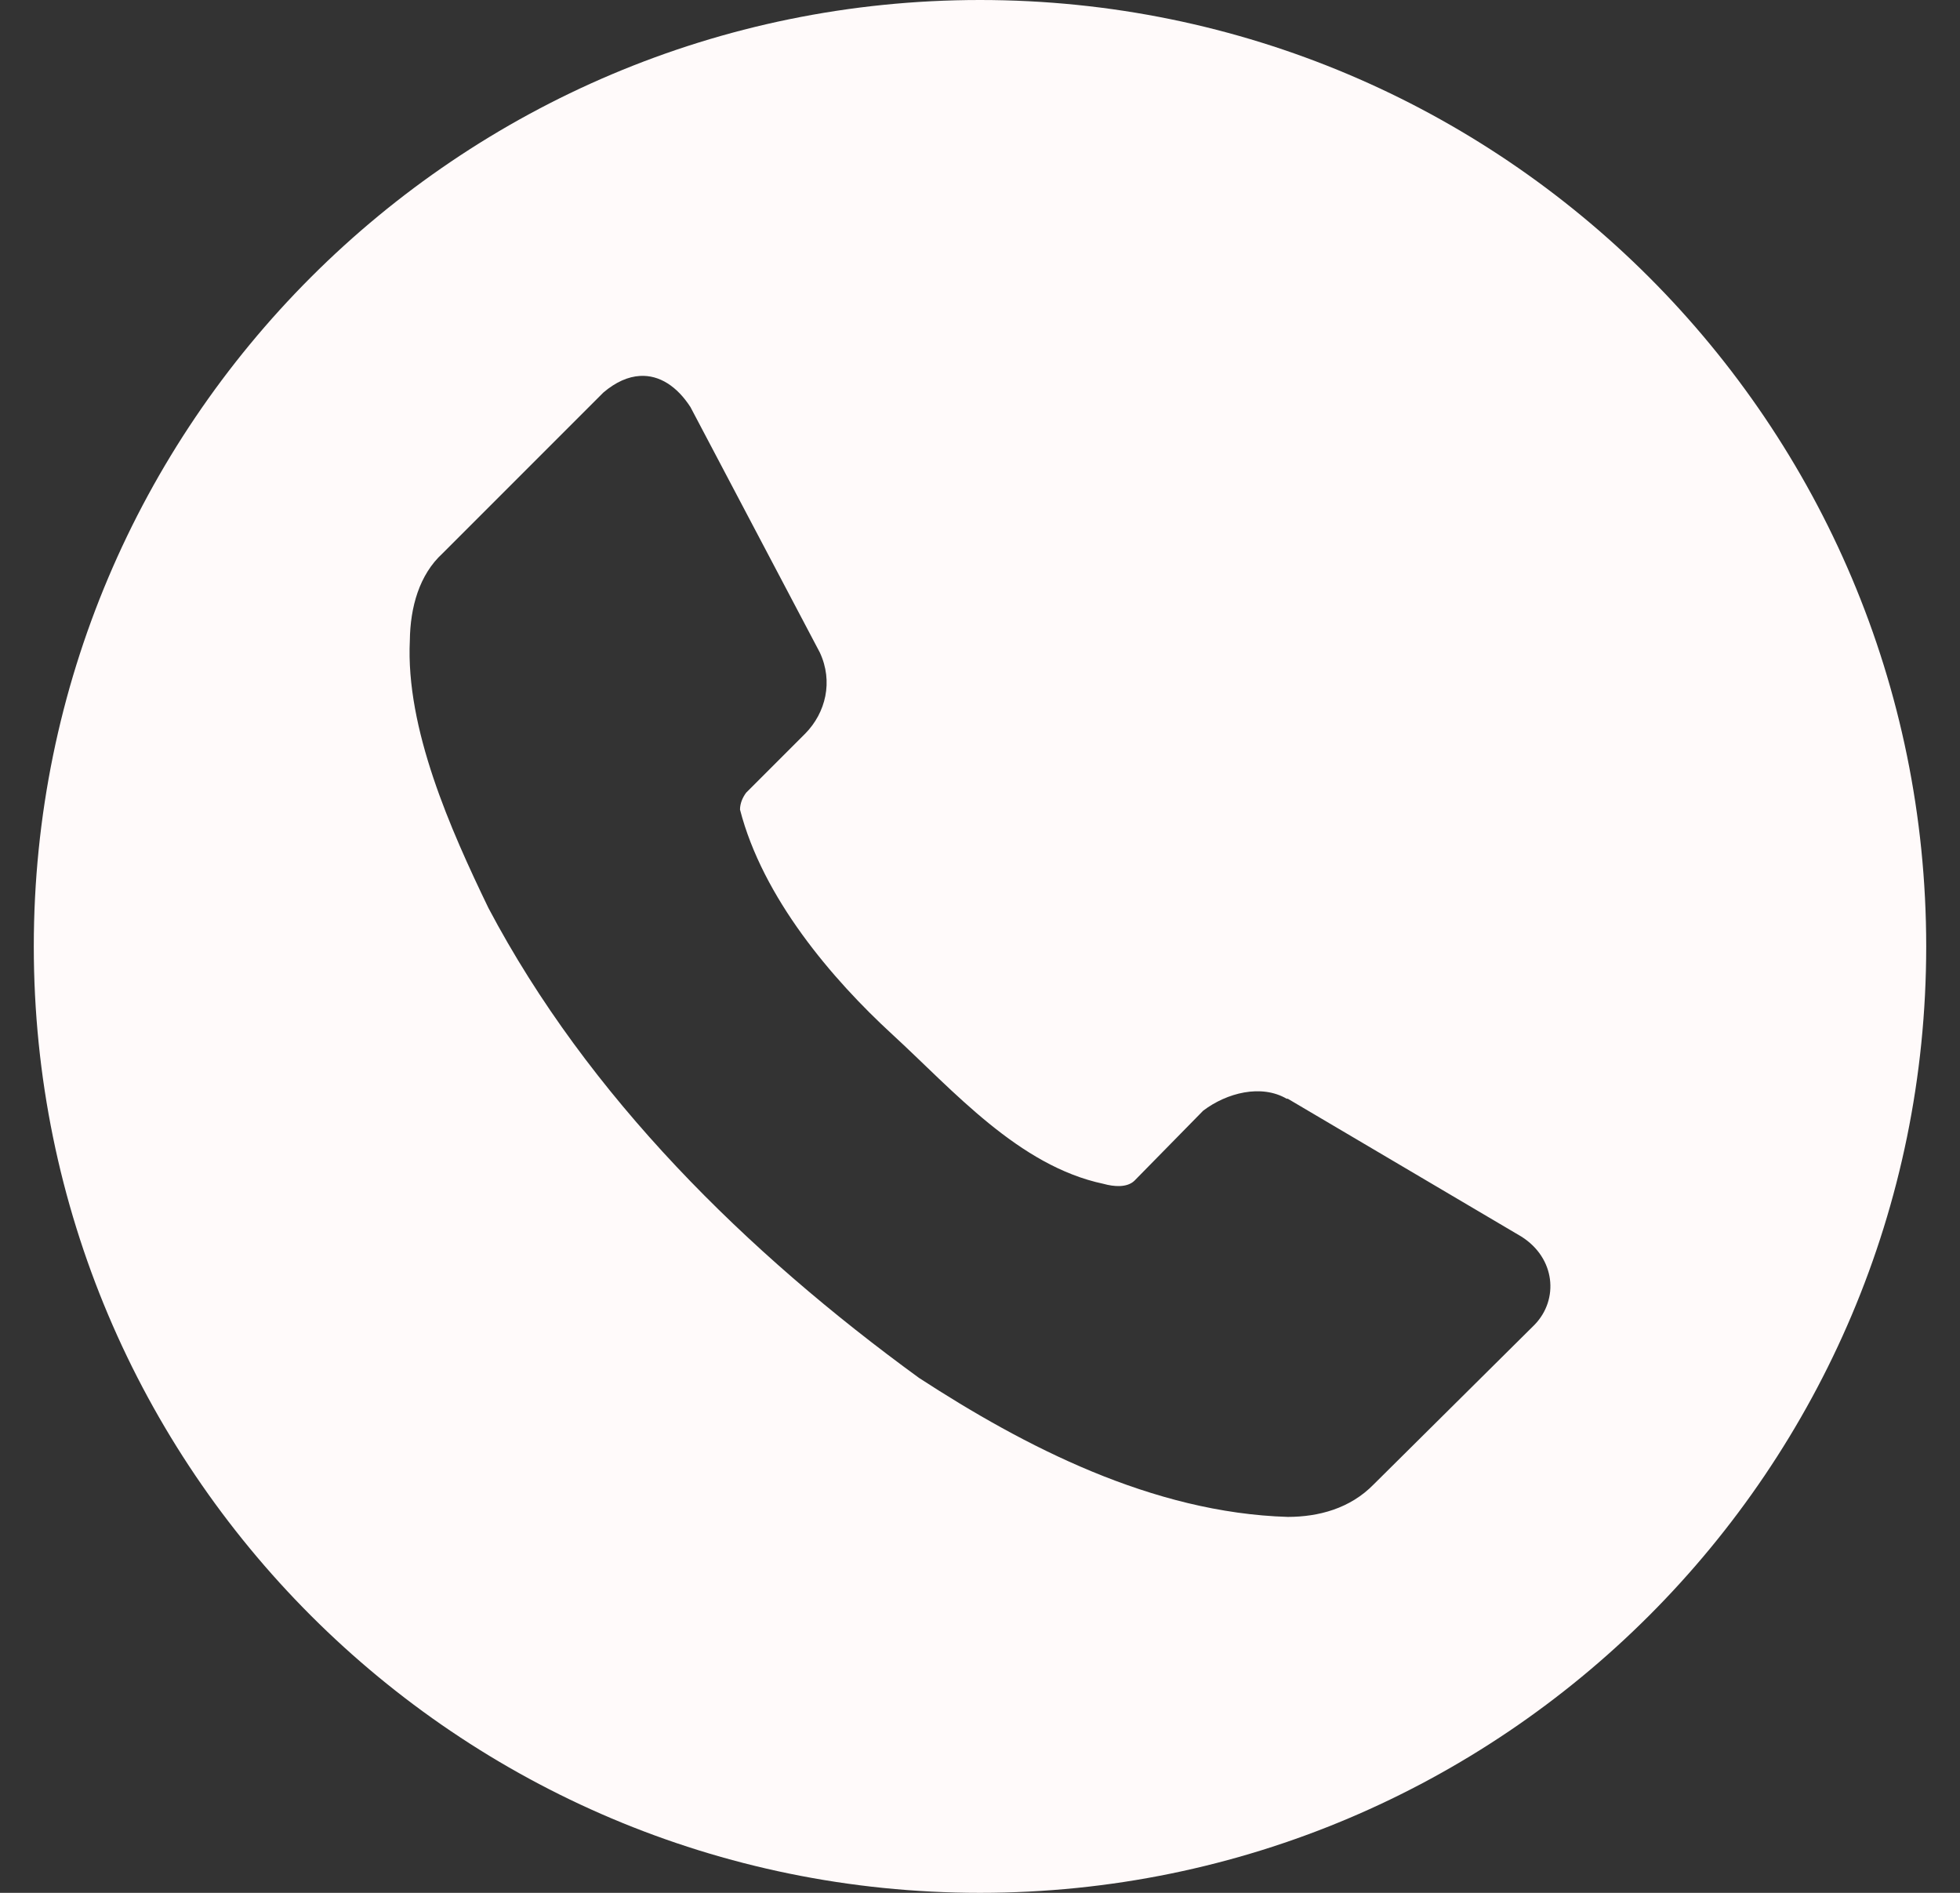 <?xml version="1.0" encoding="UTF-8"?> <svg xmlns="http://www.w3.org/2000/svg" width="29" height="28" viewBox="0 0 29 28" fill="none"><rect x="0" y="0" width="29" height="28" fill="#333333" stroke="none"/> <path d="M14.5 0C6.768 0 0.5 6.268 0.5 14C0.5 21.732 6.768 28 14.5 28C22.232 28 28.5 21.732 28.5 14C28.5 6.268 22.232 0 14.5 0ZM9.469 5.561C9.757 5.544 10.018 5.716 10.216 6.022L12.13 9.652C12.331 10.082 12.217 10.543 11.916 10.85L11.039 11.727C10.985 11.801 10.95 11.885 10.949 11.976C11.285 13.278 12.305 14.478 13.205 15.304C14.104 16.13 15.072 17.247 16.327 17.512C16.482 17.555 16.672 17.571 16.783 17.468L17.802 16.43C18.153 16.164 18.662 16.035 19.037 16.253H19.054L22.508 18.291C23.015 18.609 23.068 19.223 22.705 19.597L20.326 21.957C19.975 22.317 19.508 22.438 19.055 22.439C17.049 22.379 15.154 21.395 13.598 20.383C11.043 18.524 8.7 16.219 7.228 13.434C6.664 12.267 6.001 10.776 6.064 9.473C6.07 8.983 6.203 8.502 6.548 8.186L8.927 5.807C9.112 5.649 9.296 5.571 9.469 5.561Z" fill="#FFFAFA"></path> </svg> 